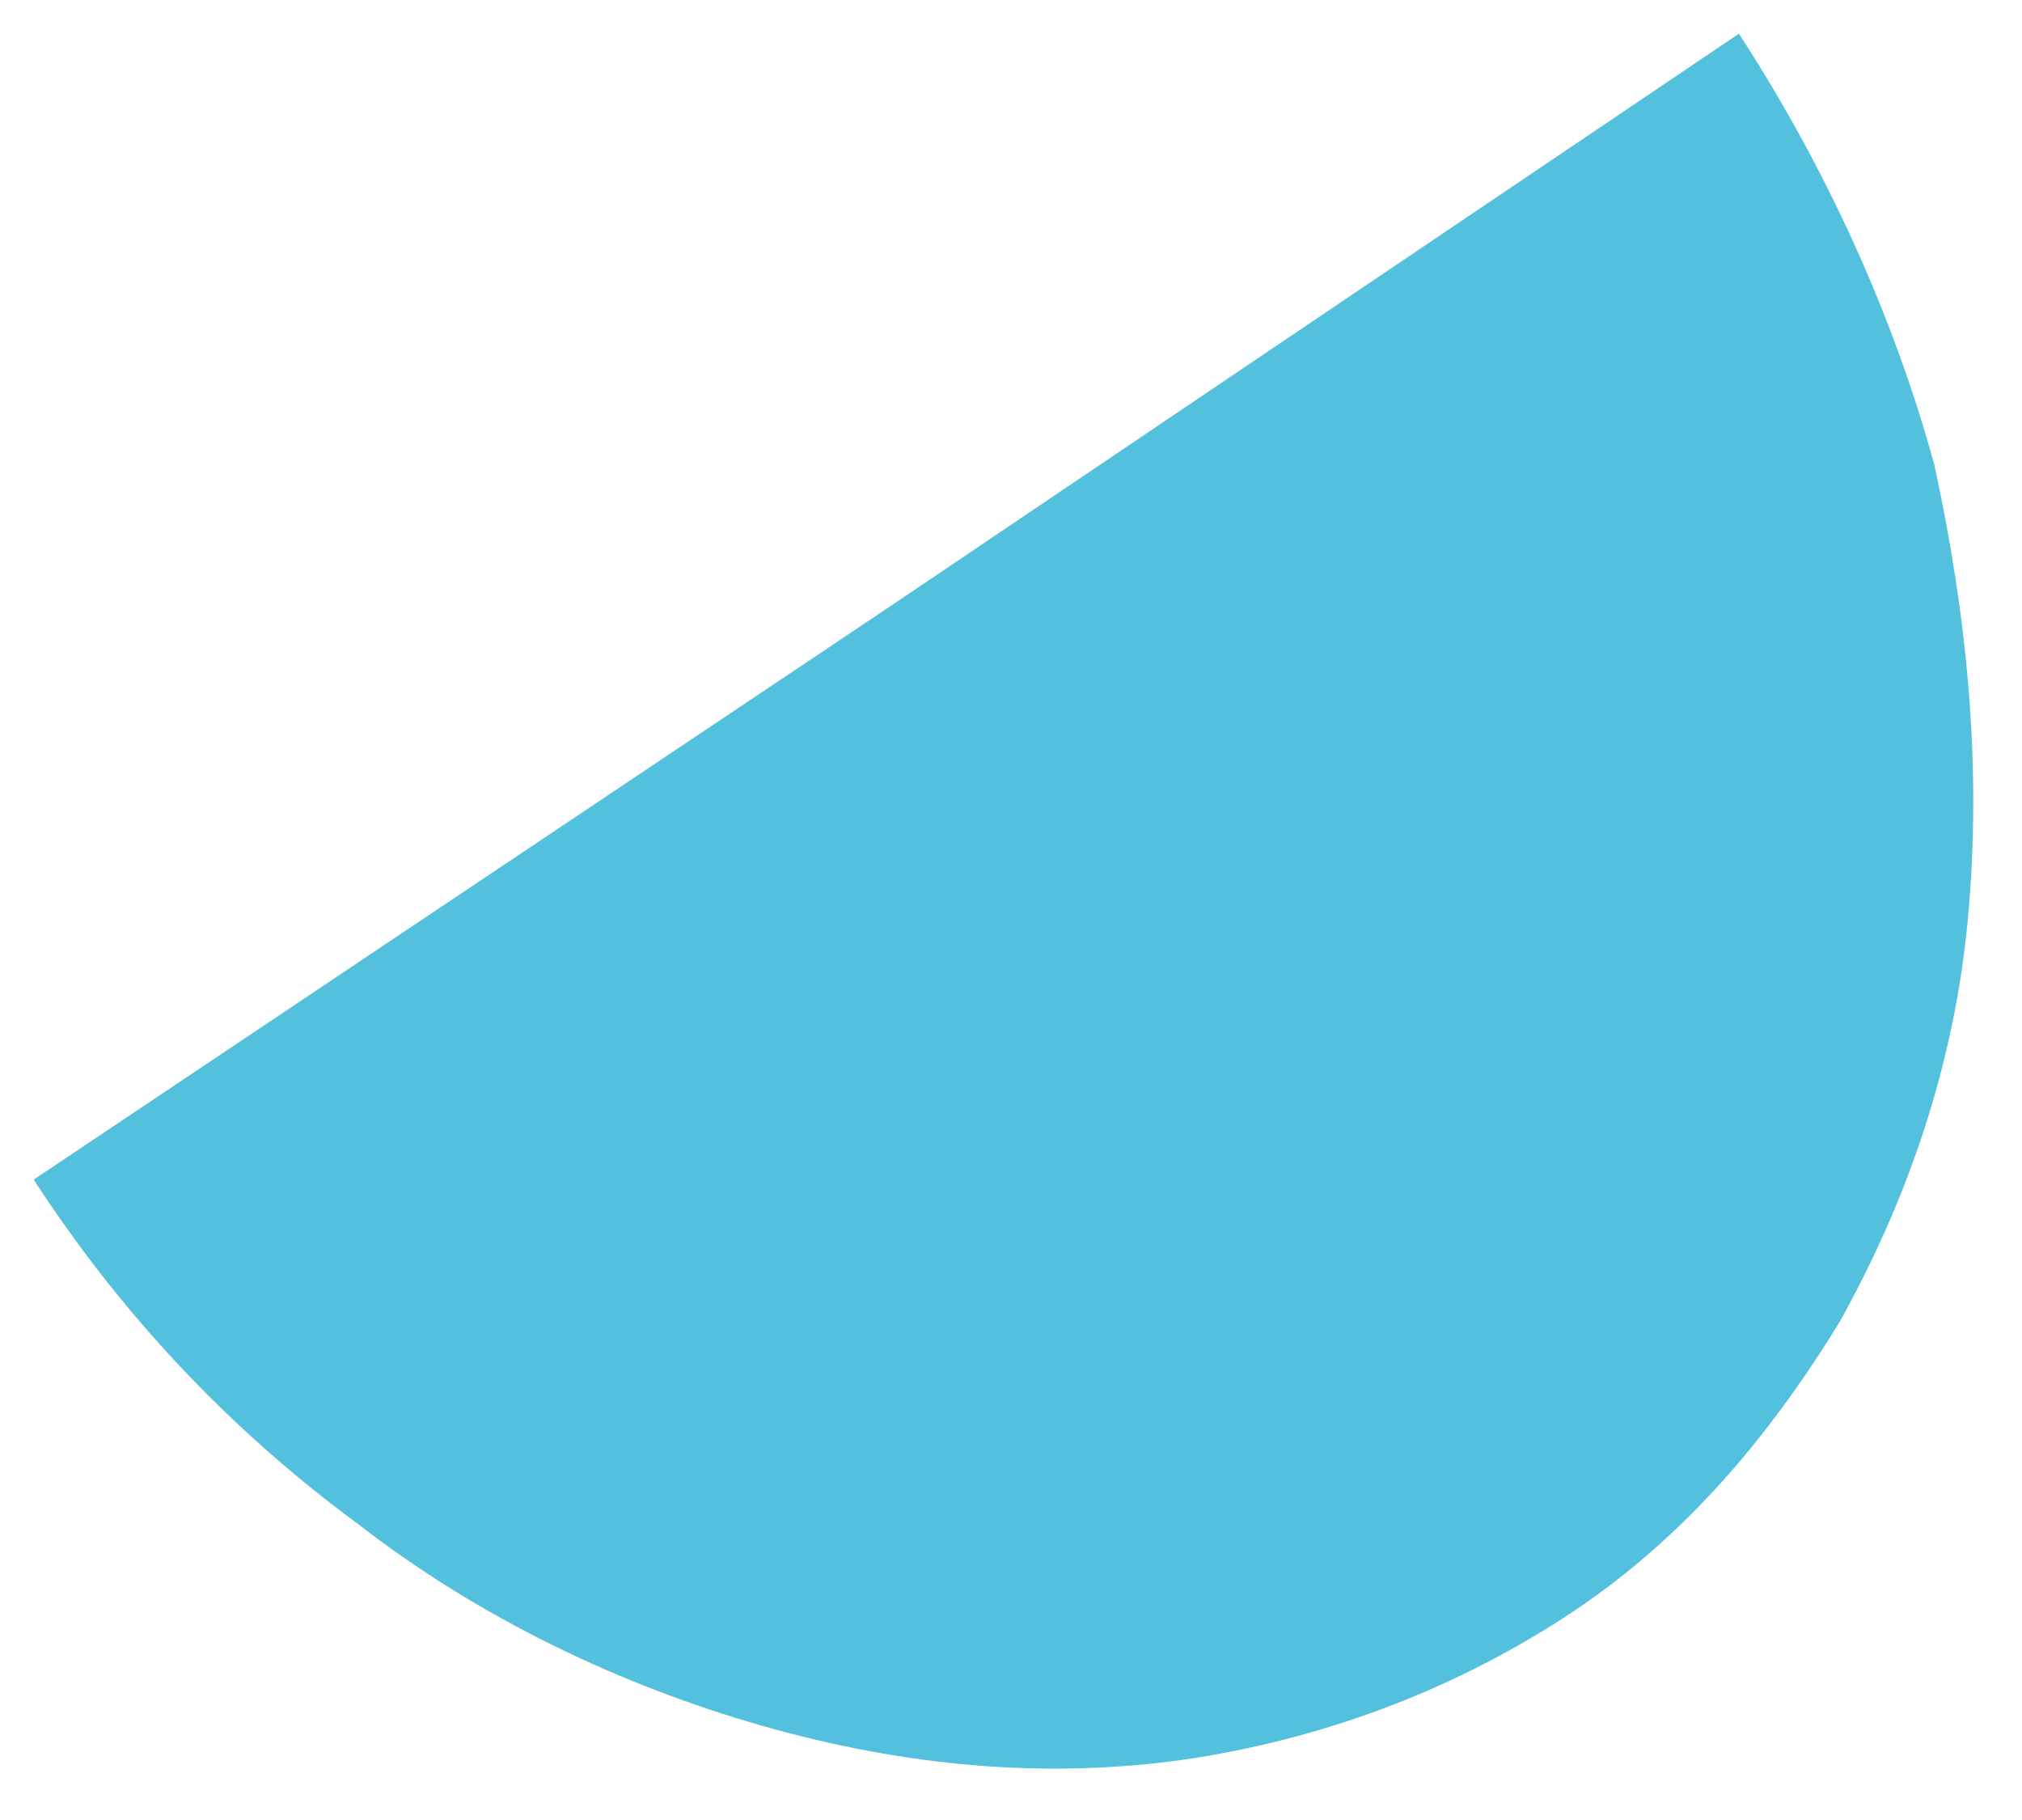 <?xml version="1.0" encoding="UTF-8"?>
<svg id="Layer_1" xmlns="http://www.w3.org/2000/svg" version="1.1" viewBox="0 0 30 27">
  <!-- Generator: Adobe Illustrator 29.0.0, SVG Export Plug-In . SVG Version: 2.1.0 Build 186)  -->
  <defs>
    <style>
      .st0 {
        fill: #53c0dd;
      }
    </style>
  </defs>
  <path class="st0" d="M.5,17.5c1.3,2,2.9,3.7,4.8,5.1,1.8,1.4,3.9,2.4,6,3,2.1.6,4.2.8,6.3.5,2-.3,3.9-1,5.6-2.1,1.7-1.1,3-2.6,4.1-4.4,1-1.8,1.7-3.8,1.9-6,.2-2.2,0-4.4-.5-6.7-.6-2.2-1.6-4.4-2.9-6.4l-12.6,8.5L.5,17.5Z"/>
</svg>